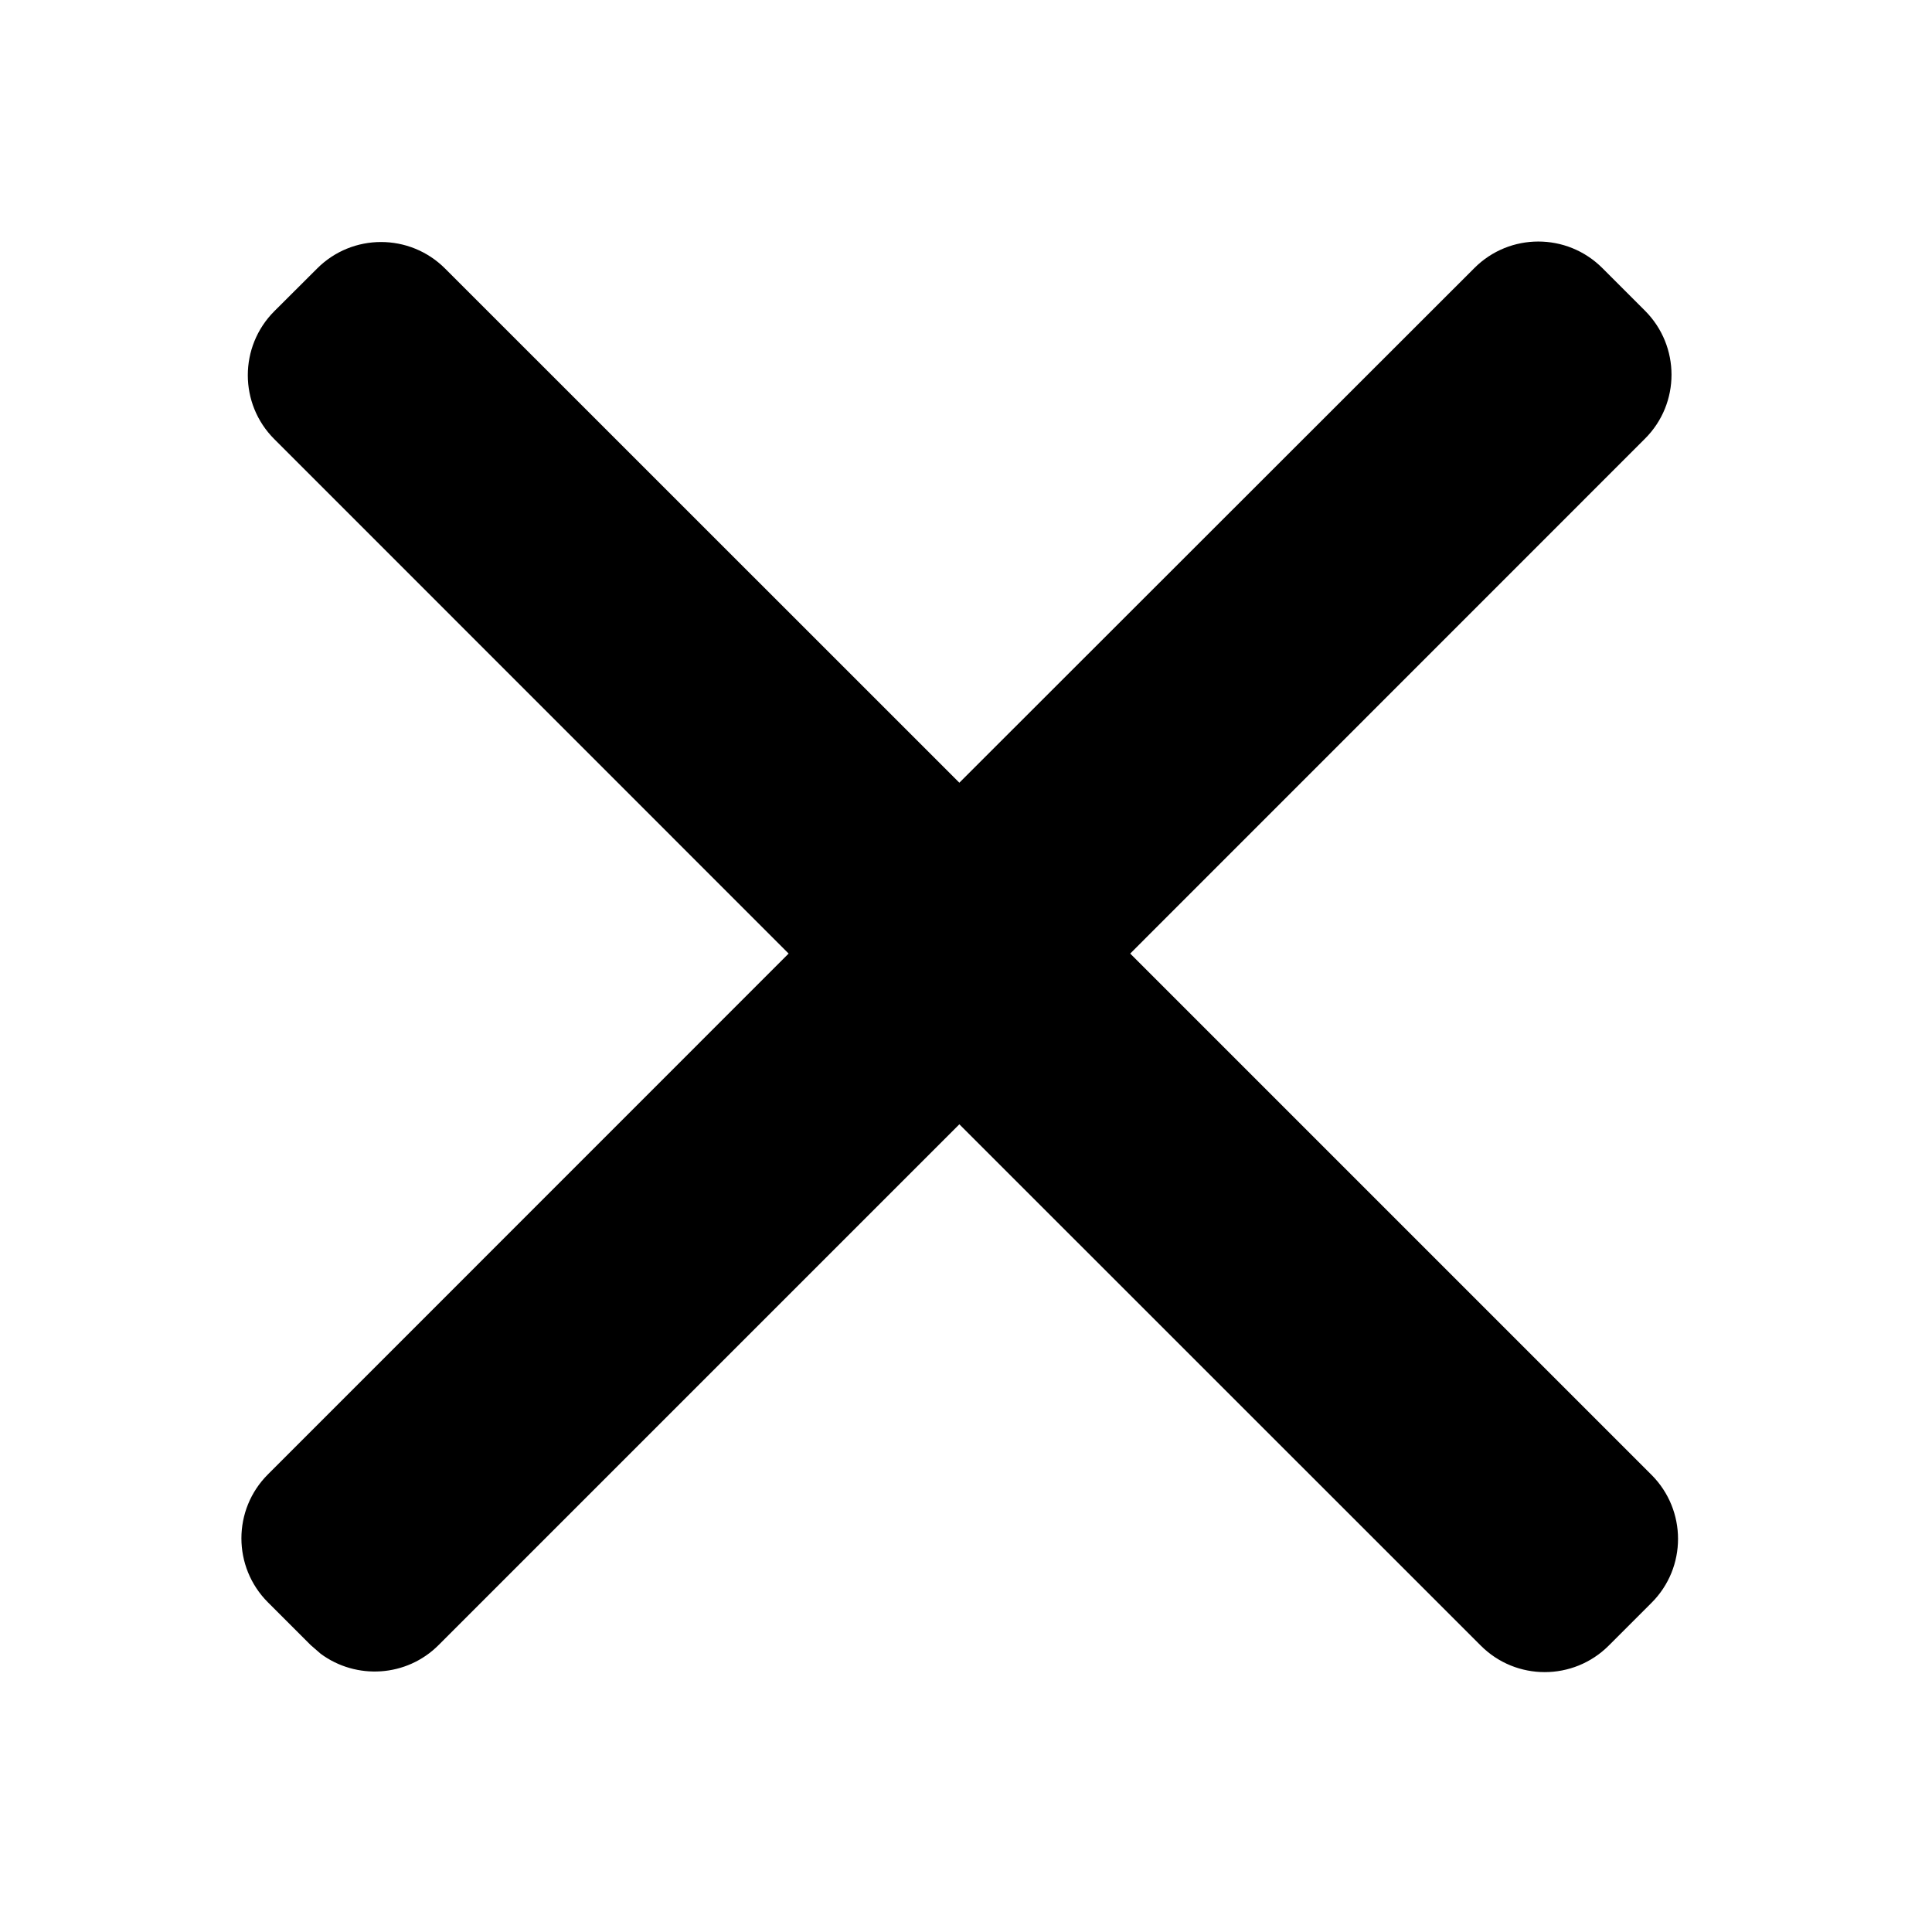<svg xmlns="http://www.w3.org/2000/svg" width="16" height="16" viewBox="0 0 16 16">
    <g fill="none" fill-rule="evenodd">
        <g>
            <g>
                <g>
                    <path fill="#000" fill-rule="nonzero" d="M12.21 2.22c.292-.293.767-.293 1.06 0l.353.353c.293.293.293.768 0 1.06L9.36 7.897l4.317 4.317c.293.293.293.768 0 1.06l-.354.354c-.293.293-.768.293-1.06 0L7.945 9.311l-4.312 4.312c-.266.267-.683.29-.977.073l-.084-.073-.353-.353c-.293-.293-.293-.768 0-1.06l4.312-4.313-4.259-4.26c-.293-.292-.293-.767 0-1.06l.354-.353c.292-.293.767-.293 1.06 0l4.259 4.258z" transform="translate(-344 -21) translate(15 20) translate(329 1)"/>
                </g>
            </g>
        </g>
    </g>
</svg>
